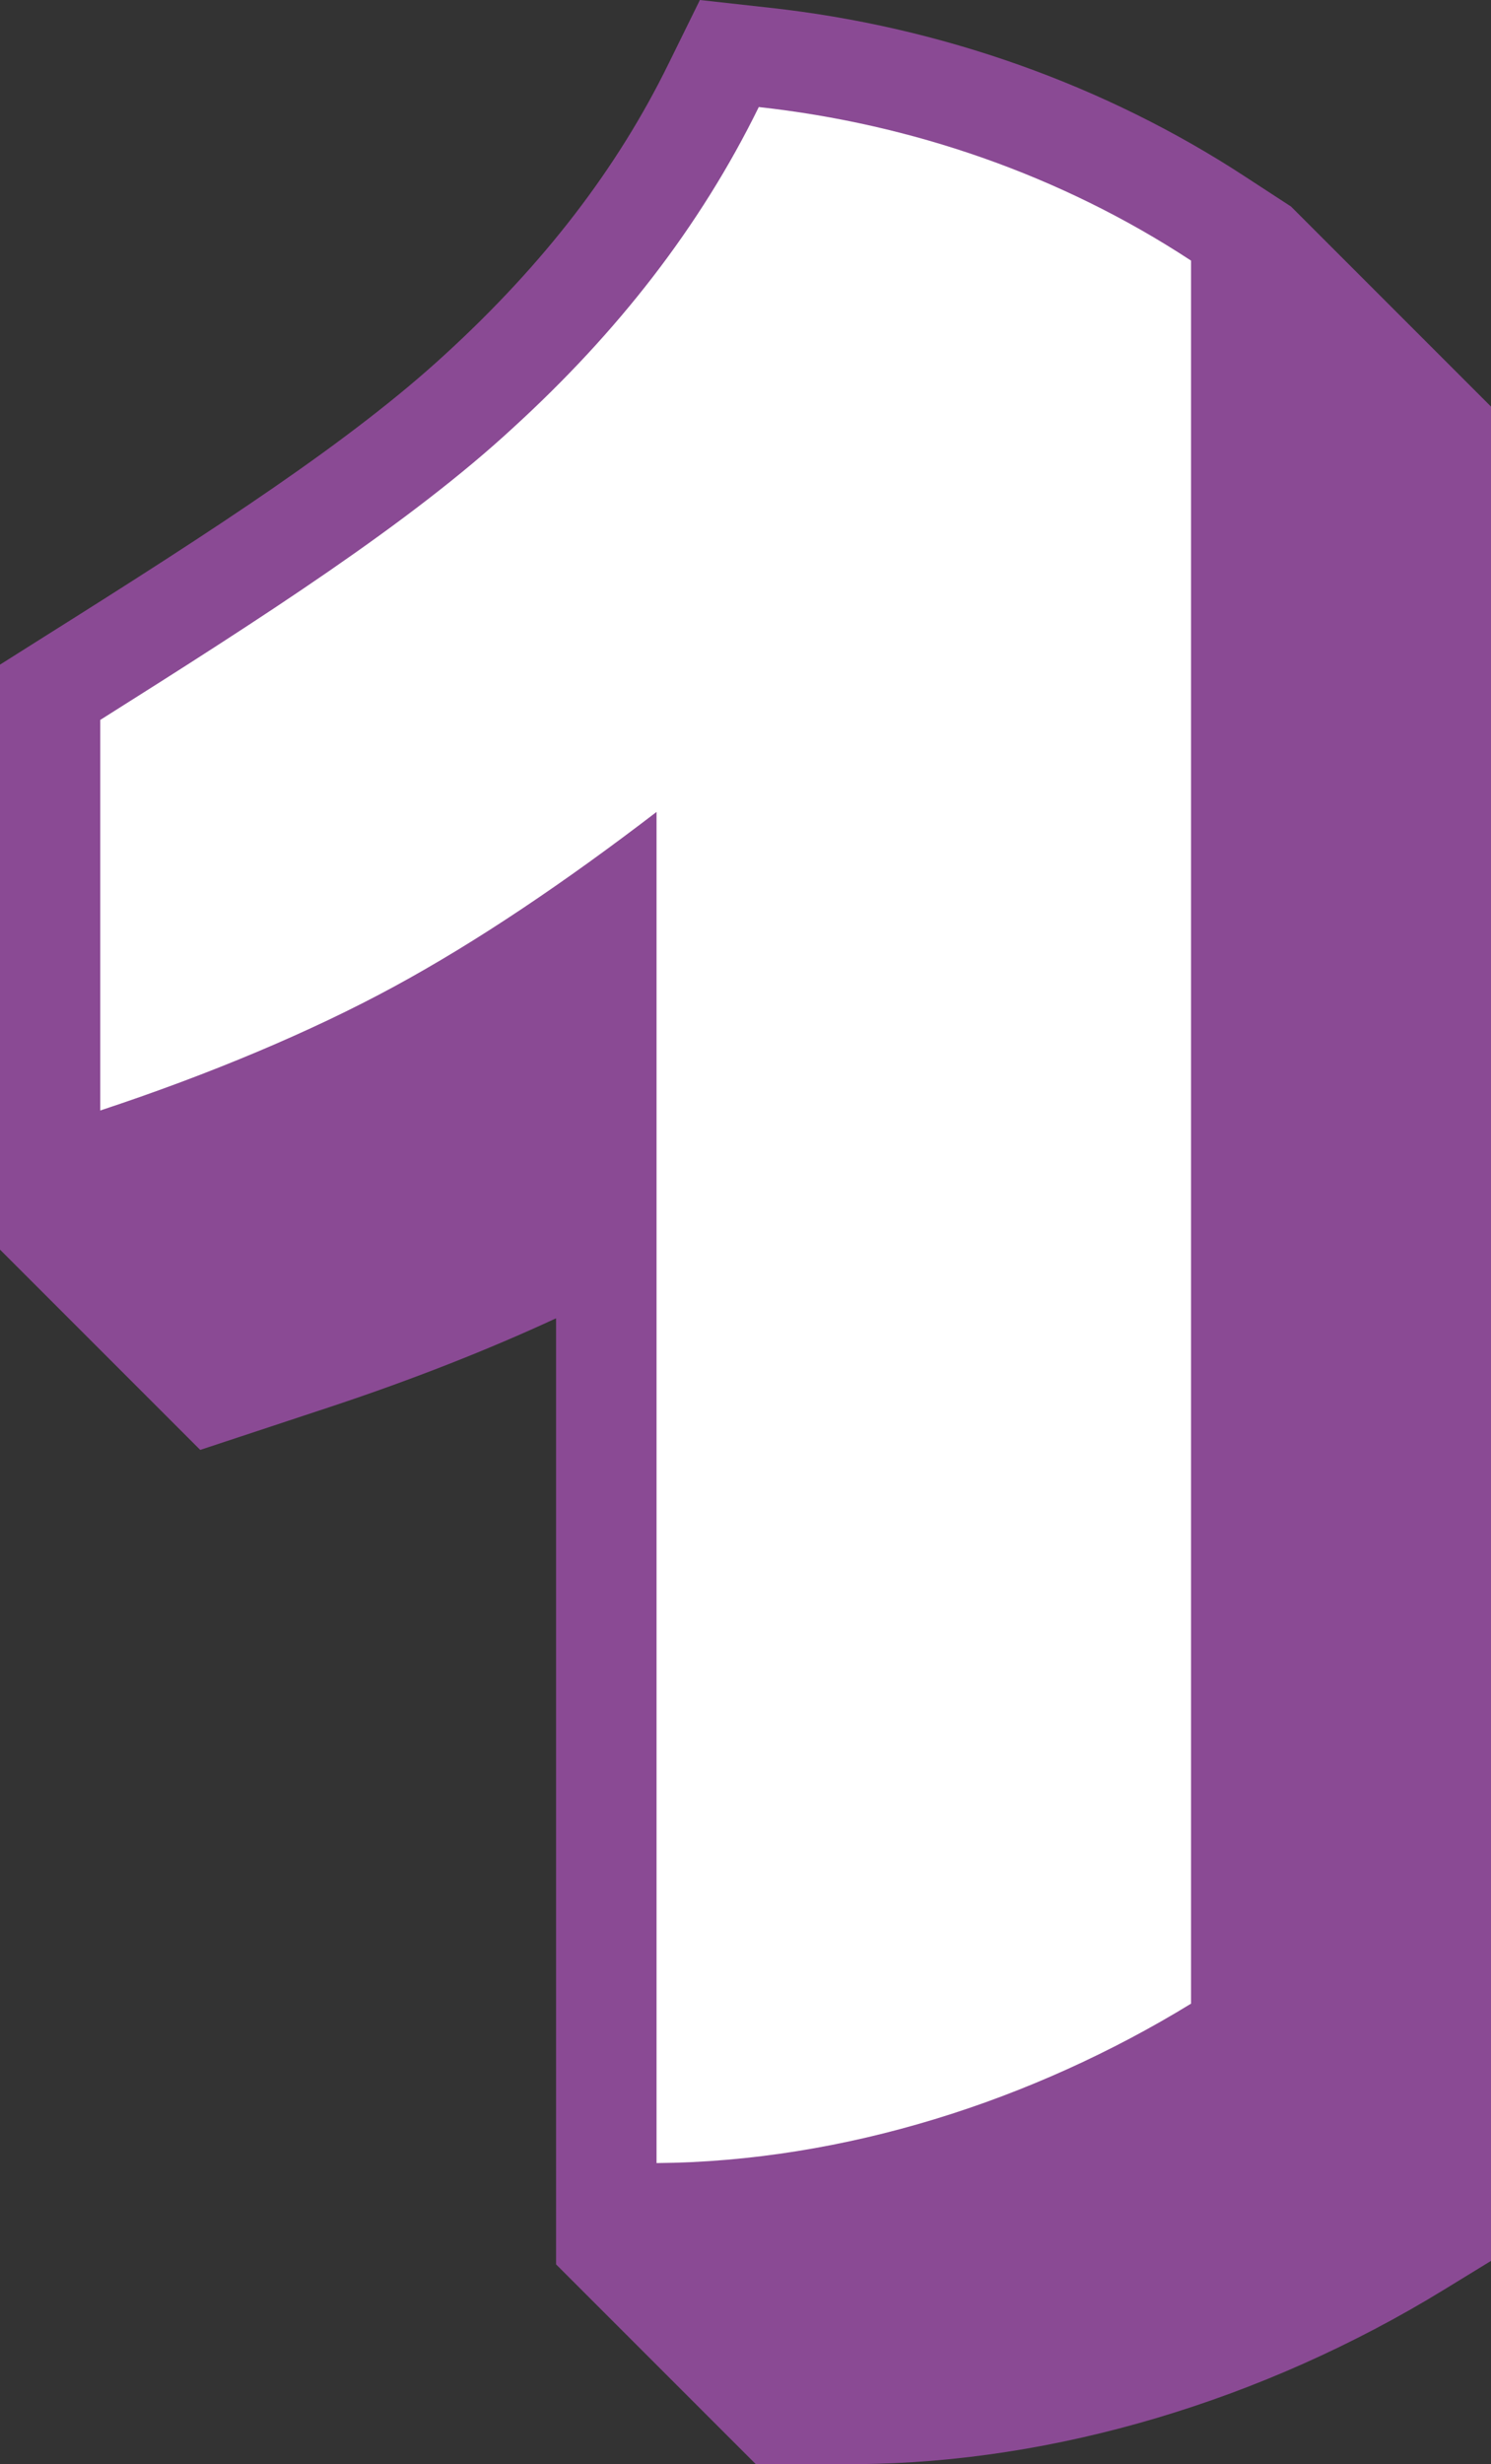 <?xml version="1.0" encoding="UTF-8" standalone="no"?><svg xmlns="http://www.w3.org/2000/svg" xmlns:xlink="http://www.w3.org/1999/xlink" data-name="Layer 2" fill="#8a4a94" height="98.3" preserveAspectRatio="xMidYMid meet" version="1" viewBox="-0.0 0.0 59.5 98.3" width="59.5" zoomAndPan="magnify"><rect x="-0.0" y="0.0" width="59.5" height="98.3" fill="#333333" stroke="none"/><g data-name="edit copy"><g><g id="change1_1"><path d="m30.2,98.33l4.03-.03c7.85-.06,16.16-2.53,23.38-6.95l1.91-1.17V16.24l-8-8-1.81-1.18C44.12,3.4,37.55,1.06,30.72.31l-2.79-.31-1.24,2.52c-2.06,4.21-4.98,8-8.92,11.61-3.77,3.47-9.2,6.99-15.91,11.21l-1.87,1.18v23.32l8,8,5.26-1.74c3.19-1.06,6.22-2.25,8.94-3.51v37.74l8,8Z"/></g><g id="change2_1"><path d="m47.53,10.4c0,23.18,0,46.36,0,69.53-6.32,3.87-13.85,6.3-21.33,6.36,0-17.97,0-35.93,0-53.9-3.64,2.79-7.16,5.17-10.46,6.96-3.29,1.79-7.38,3.51-11.74,4.95,0-5.19,0-10.38,0-15.58,6.47-4.08,12.37-7.86,16.48-11.66,4.16-3.8,7.45-8,9.8-12.79,6.09.67,12.04,2.71,17.24,6.12Z" fill="#ffffff"/></g></g></g></svg>